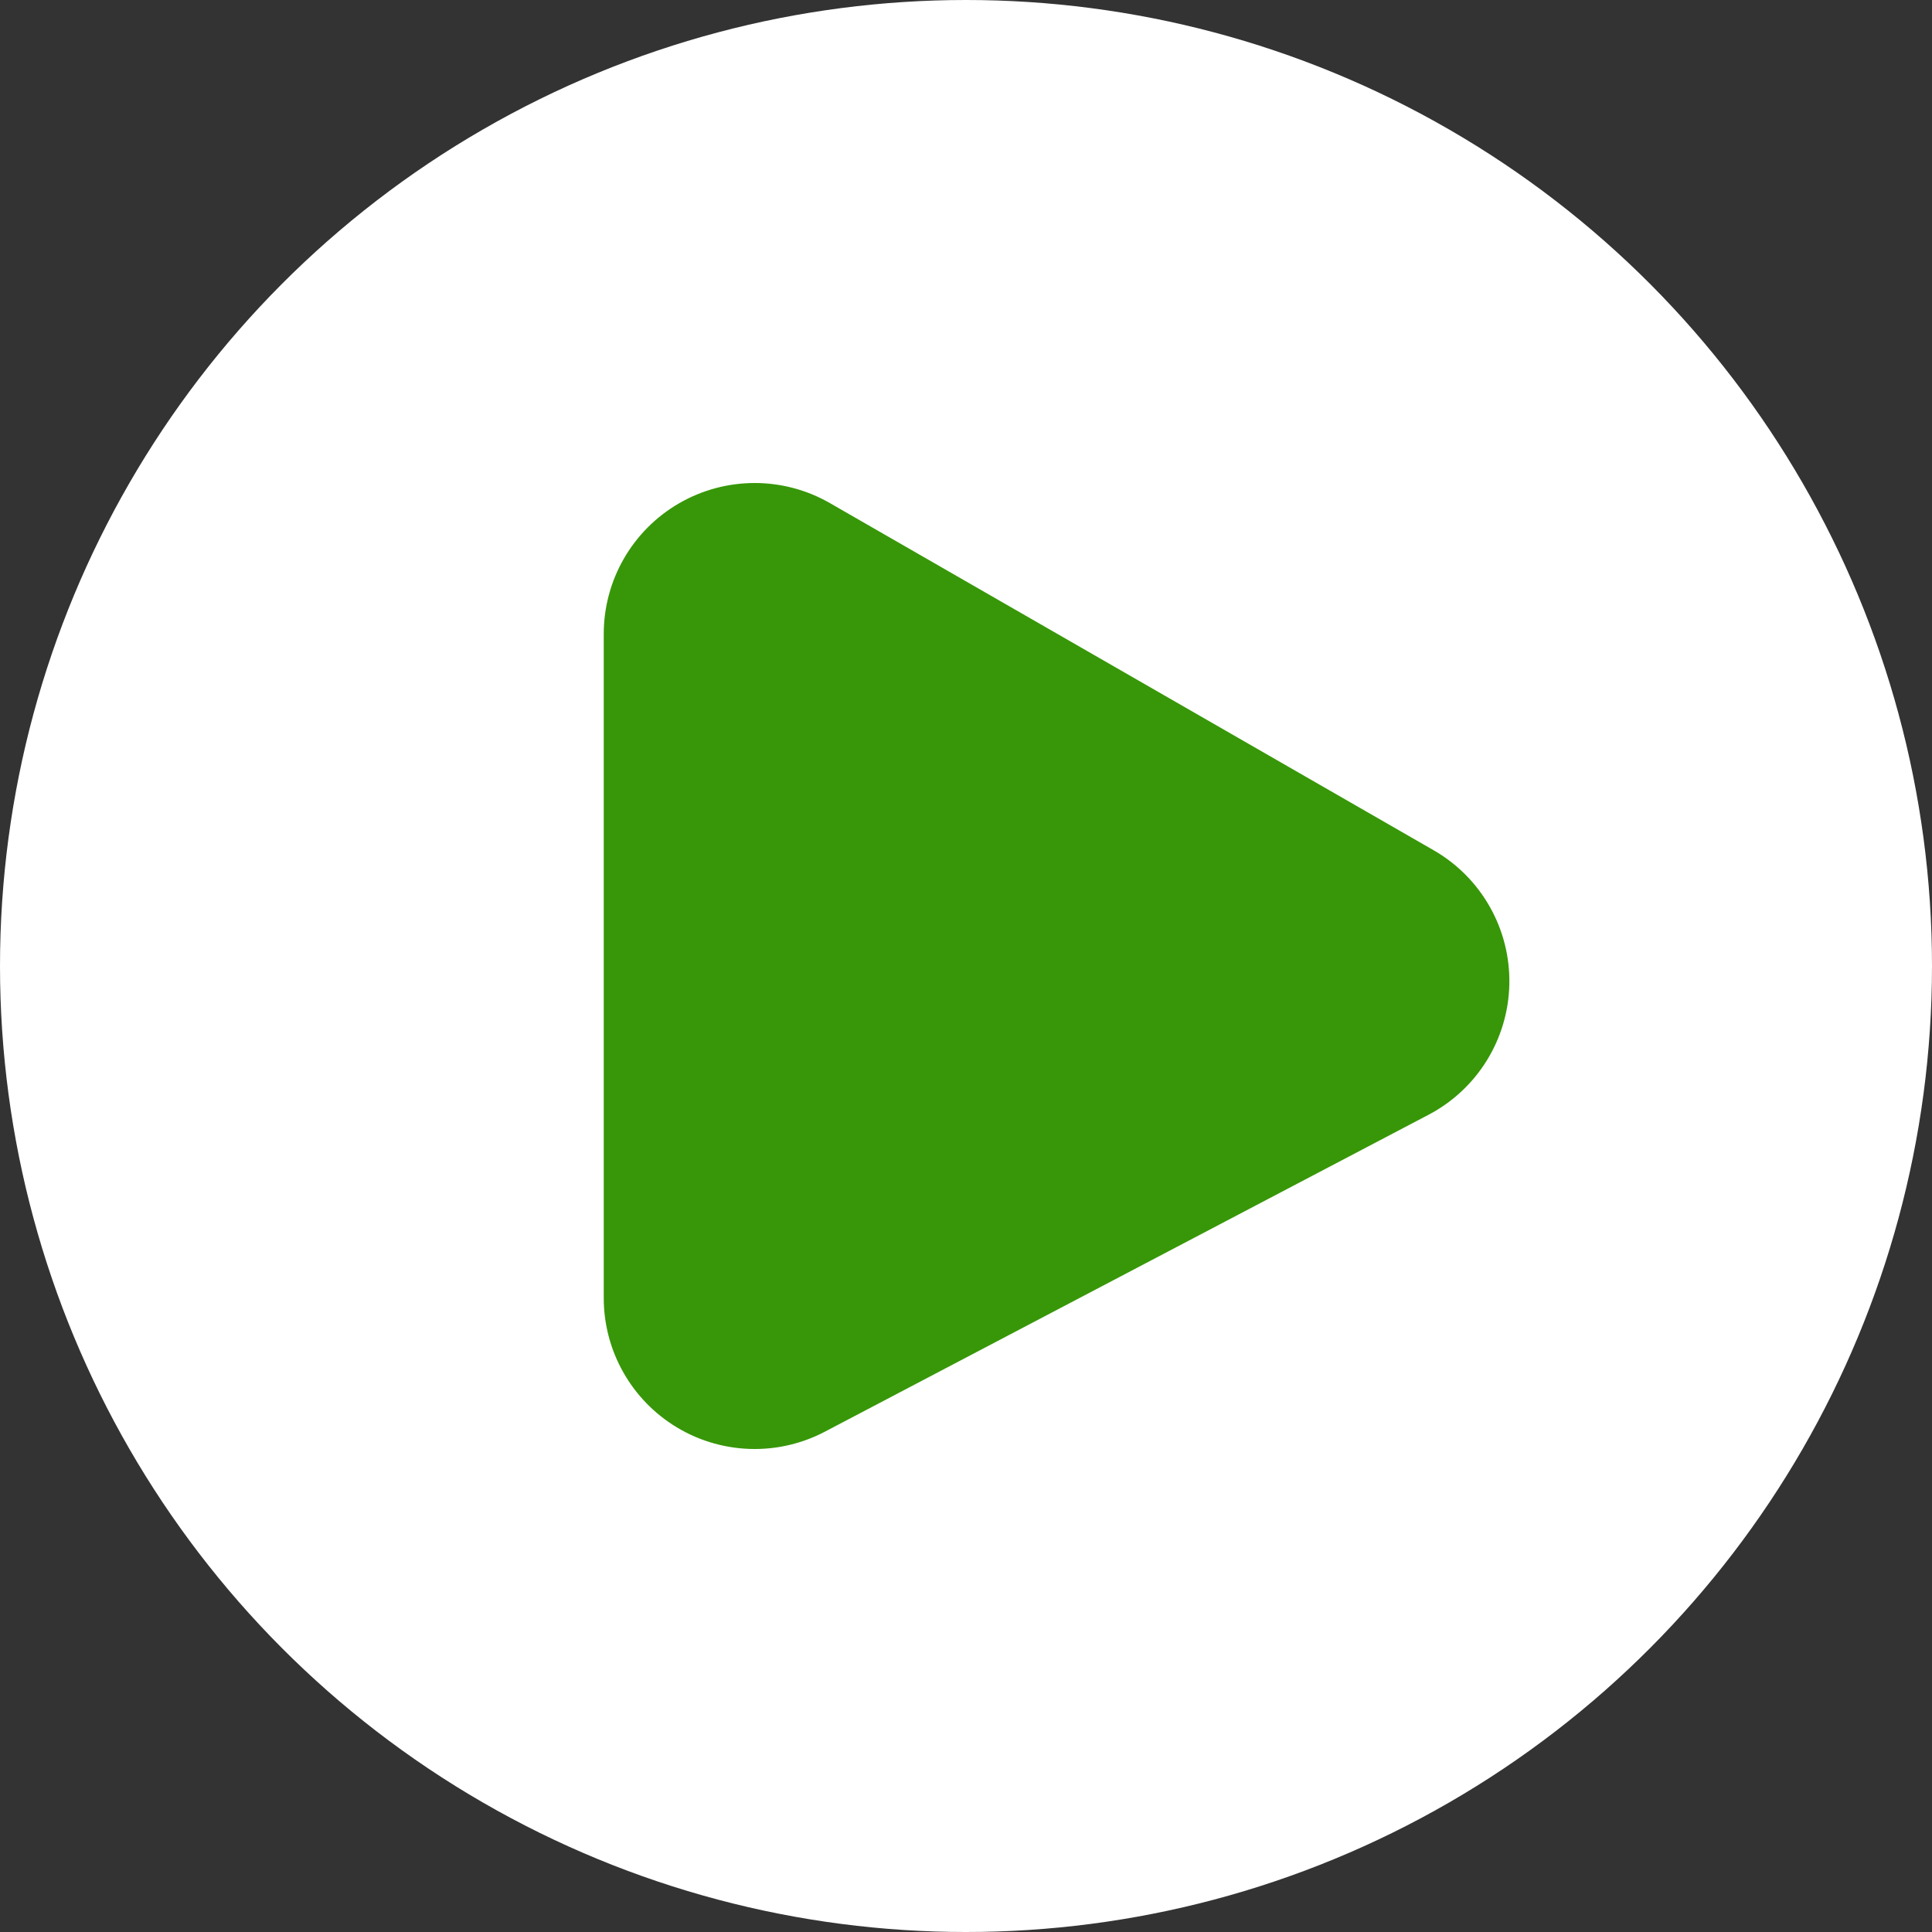 <?xml version="1.0" encoding="utf-8"?>
<!-- Generator: Adobe Illustrator 15.1.0, SVG Export Plug-In . SVG Version: 6.00 Build 0)  -->
<!DOCTYPE svg PUBLIC "-//W3C//DTD SVG 1.1//EN" "http://www.w3.org/Graphics/SVG/1.1/DTD/svg11.dtd">
<svg version="1.1" xmlns="http://www.w3.org/2000/svg" xmlns:xlink="http://www.w3.org/1999/xlink" x="0px" y="0px" width="64px"
	 height="64px" viewBox="0 0 64 64" enable-background="new 0 0 64 64" xml:space="preserve">
<rect x="0" y="0" width="64" height="64" fill="#333333" stroke="none"/>
<g id="over">
	<g display="none">
		<circle display="inline" fill="#FFFFFF" cx="32" cy="32" r="32"/>
		<path display="inline" fill="#379708" d="M50.868,35.168c0.042-0.052,0.078-0.106,0.118-0.158
			c0.059-0.078,0.119-0.154,0.173-0.235c0.044-0.066,0.082-0.135,0.122-0.202c0.044-0.072,0.09-0.144,0.129-0.218
			c0.037-0.07,0.069-0.142,0.103-0.213c0.036-0.076,0.075-0.151,0.107-0.23c0.028-0.069,0.052-0.142,0.077-0.212
			c0.03-0.083,0.062-0.165,0.088-0.25c0.021-0.07,0.037-0.143,0.055-0.215c0.022-0.086,0.046-0.171,0.063-0.259
			c0.017-0.083,0.026-0.166,0.038-0.249c0.012-0.078,0.025-0.155,0.033-0.234c0.016-0.154,0.023-0.309,0.023-0.464
			C51.998,32.019,52,32.01,52,32c0-0.005-0.001-0.011-0.001-0.016c0-0.16-0.009-0.319-0.024-0.478
			c-0.007-0.075-0.021-0.147-0.031-0.221c-0.013-0.088-0.023-0.176-0.04-0.264c-0.017-0.082-0.039-0.162-0.06-0.243
			c-0.02-0.077-0.037-0.155-0.06-0.231c-0.024-0.079-0.054-0.154-0.081-0.231c-0.027-0.078-0.053-0.155-0.084-0.232
			c-0.029-0.07-0.064-0.138-0.097-0.207c-0.037-0.079-0.072-0.159-0.114-0.236c-0.034-0.064-0.074-0.125-0.111-0.188
			c-0.046-0.077-0.09-0.156-0.141-0.231c-0.043-0.065-0.092-0.126-0.139-0.188c-0.051-0.069-0.098-0.139-0.152-0.205
			c-0.082-0.099-0.17-0.192-0.258-0.285c-0.025-0.025-0.047-0.054-0.072-0.079l-15-15c-1.952-1.952-5.118-1.952-7.071,0
			c-1.953,1.953-1.953,5.119,0,7.071L34.93,27H12c-2.762,0-5,2.238-5,5s2.238,5,5,5h22.929l-6.464,6.465
			c-1.953,1.952-1.953,5.118,0,7.07C29.441,51.512,30.721,52,32,52s2.56-0.488,3.535-1.465l14.997-14.996
			C50.65,35.421,50.762,35.297,50.868,35.168z"/>
	</g>
	<g>
		<circle fill="#FFFFFF" cx="32" cy="32" r="32"/>
		<path fill="#379708" d="M47.492,28.166l-20-11.5c-1.547-0.89-3.451-0.887-4.996,0.006C20.951,17.566,20,19.215,20,21v22
			c0,1.75,0.916,3.373,2.414,4.279C23.207,47.759,24.103,48,25,48c0.797,0,1.595-0.19,2.324-0.573l20-10.5
			c1.615-0.848,2.64-2.507,2.675-4.331S49.073,29.075,47.492,28.166z"/>
	</g>
	<g display="none">
		<circle display="inline" fill="#FFFFFF" cx="32" cy="32" r="32"/>
		<g display="inline">
			<path fill="#379708" d="M24,47c-2.761,0-5-2.238-5-5V22c0-2.762,2.239-5,5-5s5,2.238,5,5v20C29,44.762,26.761,47,24,47z"/>
			<path fill="#379708" d="M39,47c-2.762,0-5-2.238-5-5V22c0-2.762,2.238-5,5-5s5,2.238,5,5v20C44,44.762,41.762,47,39,47z"/>
		</g>
	</g>
	<g display="none">
		<path display="inline" fill="#FFFFFF" d="M32,22c-5.514,0-10,4.486-10,10s4.486,10,10,10c5.514,0,10-4.486,10-10S37.514,22,32,22z
			"/>
		<path display="inline" fill="#379708" d="M32,27c-2.757,0-5,2.243-5,5s2.243,5,5,5s5-2.243,5-5S34.757,27,32,27z"/>
	</g>
</g>
<g id="icons" display="none">
	<path fill="#FFFFFF" d="M32,0C14.327,0,0,14.327,0,32s14.327,32,32,32s32-14.327,32-32S49.673,0,32,0z M54.999,32.021
		c-0.001,0.154-0.009,0.308-0.023,0.462c-0.007,0.067-0.019,0.132-0.027,0.198c-0.013,0.092-0.024,0.184-0.042,0.276
		c-0.015,0.076-0.034,0.15-0.053,0.226c-0.02,0.079-0.037,0.159-0.061,0.238c-0.023,0.076-0.05,0.15-0.076,0.225
		c-0.025,0.076-0.052,0.151-0.082,0.227c-0.029,0.072-0.062,0.144-0.095,0.215c-0.034,0.073-0.068,0.147-0.106,0.22
		c-0.035,0.069-0.074,0.136-0.113,0.202c-0.041,0.071-0.082,0.142-0.128,0.211c-0.043,0.066-0.088,0.131-0.134,0.194
		c-0.047,0.065-0.094,0.13-0.145,0.192c-0.052,0.065-0.105,0.128-0.16,0.189c-0.033,0.037-0.062,0.077-0.096,0.113L39.67,50.424
		c-0.984,1.057-2.32,1.592-3.66,1.592c-1.22,0-2.443-0.444-3.406-1.342c-2.021-1.882-2.133-5.046-0.25-7.066L38.509,37H12
		c-2.762,0-5-2.238-5-5s2.238-5,5-5h26.498l-6.143-6.586c-1.884-2.019-1.774-5.183,0.245-7.066c2.021-1.884,5.184-1.774,7.067,0.245
		l13.988,14.997c0.035,0.037,0.064,0.078,0.098,0.115c0.054,0.062,0.107,0.124,0.158,0.188s0.099,0.129,0.146,0.194
		c0.046,0.064,0.091,0.127,0.134,0.193c0.045,0.07,0.088,0.141,0.129,0.212c0.039,0.066,0.077,0.133,0.113,0.201
		c0.037,0.073,0.072,0.146,0.105,0.221c0.033,0.071,0.065,0.142,0.096,0.215c0.029,0.074,0.056,0.15,0.082,0.226
		c0.026,0.075,0.053,0.149,0.075,0.226c0.023,0.079,0.042,0.158,0.062,0.238c0.018,0.075,0.038,0.149,0.053,0.226
		c0.018,0.092,0.029,0.185,0.042,0.278c0.009,0.065,0.021,0.129,0.027,0.195C54.991,31.677,55,31.838,55,31.999c0,0,0,0,0,0.001
		C55,32.007,54.999,32.014,54.999,32.021z"/>
	<path fill="#FFFFFF" d="M32,64c17.673,0,32-14.327,32-32S49.673,0,32,0S0,14.327,0,32S14.327,64,32,64z M9.001,31.979
		c0.001-0.154,0.009-0.308,0.023-0.462c0.007-0.067,0.019-0.132,0.027-0.198c0.013-0.092,0.024-0.184,0.042-0.276
		c0.015-0.076,0.034-0.15,0.053-0.226c0.02-0.079,0.037-0.159,0.061-0.238c0.023-0.076,0.05-0.15,0.076-0.225
		c0.025-0.076,0.052-0.151,0.082-0.227c0.029-0.072,0.062-0.144,0.095-0.215c0.034-0.073,0.068-0.147,0.106-0.22
		c0.035-0.069,0.074-0.136,0.113-0.202c0.041-0.071,0.082-0.142,0.128-0.211c0.043-0.066,0.088-0.131,0.134-0.194
		c0.047-0.065,0.094-0.13,0.145-0.192c0.052-0.065,0.105-0.128,0.16-0.189c0.033-0.037,0.062-0.077,0.096-0.113L24.33,13.576
		c0.984-1.057,2.32-1.592,3.66-1.592c1.22,0,2.443,0.444,3.406,1.342c2.021,1.882,2.133,5.046,0.25,7.066L25.491,27H52
		c2.762,0,5,2.238,5,5s-2.238,5-5,5H25.502l6.143,6.586c1.884,2.02,1.773,5.183-0.245,7.066c-2.021,1.884-5.184,1.773-7.067-0.245
		L10.344,35.41c-0.035-0.037-0.064-0.077-0.098-0.115c-0.054-0.062-0.107-0.123-0.158-0.188c-0.051-0.063-0.099-0.129-0.146-0.194
		c-0.046-0.063-0.091-0.127-0.134-0.192c-0.045-0.07-0.088-0.141-0.129-0.212c-0.039-0.066-0.077-0.133-0.113-0.201
		c-0.037-0.073-0.072-0.146-0.105-0.221c-0.033-0.071-0.065-0.142-0.096-0.215c-0.029-0.074-0.056-0.15-0.082-0.226
		s-0.053-0.149-0.075-0.226c-0.023-0.079-0.042-0.158-0.062-0.238c-0.018-0.075-0.038-0.149-0.053-0.226
		c-0.018-0.092-0.029-0.185-0.042-0.278c-0.009-0.065-0.021-0.129-0.027-0.195C9.009,32.323,9,32.162,9,32.001c0,0,0,0,0-0.001
		C9,31.993,9.001,31.986,9.001,31.979z"/>
	<path fill="#FFFFFF" d="M32,0C14.327,0,0,14.327,0,32s14.327,32,32,32s32-14.327,32-32S49.673,0,32,0z M47.324,36.927l-20,10.5
		C26.596,47.81,25.797,48,25,48c-0.897,0-1.793-0.241-2.587-0.721C20.916,46.373,20,44.75,20,43V21c0-1.785,0.951-3.434,2.496-4.328
		c1.545-0.893,3.449-0.896,4.996-0.006l20,11.5c1.581,0.909,2.542,2.607,2.507,4.431S48.939,36.079,47.324,36.927z"/>
	<path fill="#FFFFFF" d="M32,0C14.327,0,0,14.327,0,32s14.327,32,32,32s32-14.327,32-32S49.673,0,32,0z M29,42c0,2.762-2.239,5-5,5
		s-5-2.238-5-5V22c0-2.762,2.239-5,5-5s5,2.238,5,5V42z M44,42c0,2.762-2.238,5-5,5s-5-2.238-5-5V22c0-2.762,2.238-5,5-5
		s5,2.238,5,5V42z"/>
	<path display="inline" fill="#FFFFFF" d="M32,42c-5.514,0-10-4.486-10-10s4.486-10,10-10c5.514,0,10,4.486,10,10S37.514,42,32,42z
		 M32,27c-2.757,0-5,2.243-5,5s2.243,5,5,5s5-2.243,5-5S34.757,27,32,27z"/>
</g>
</svg>
